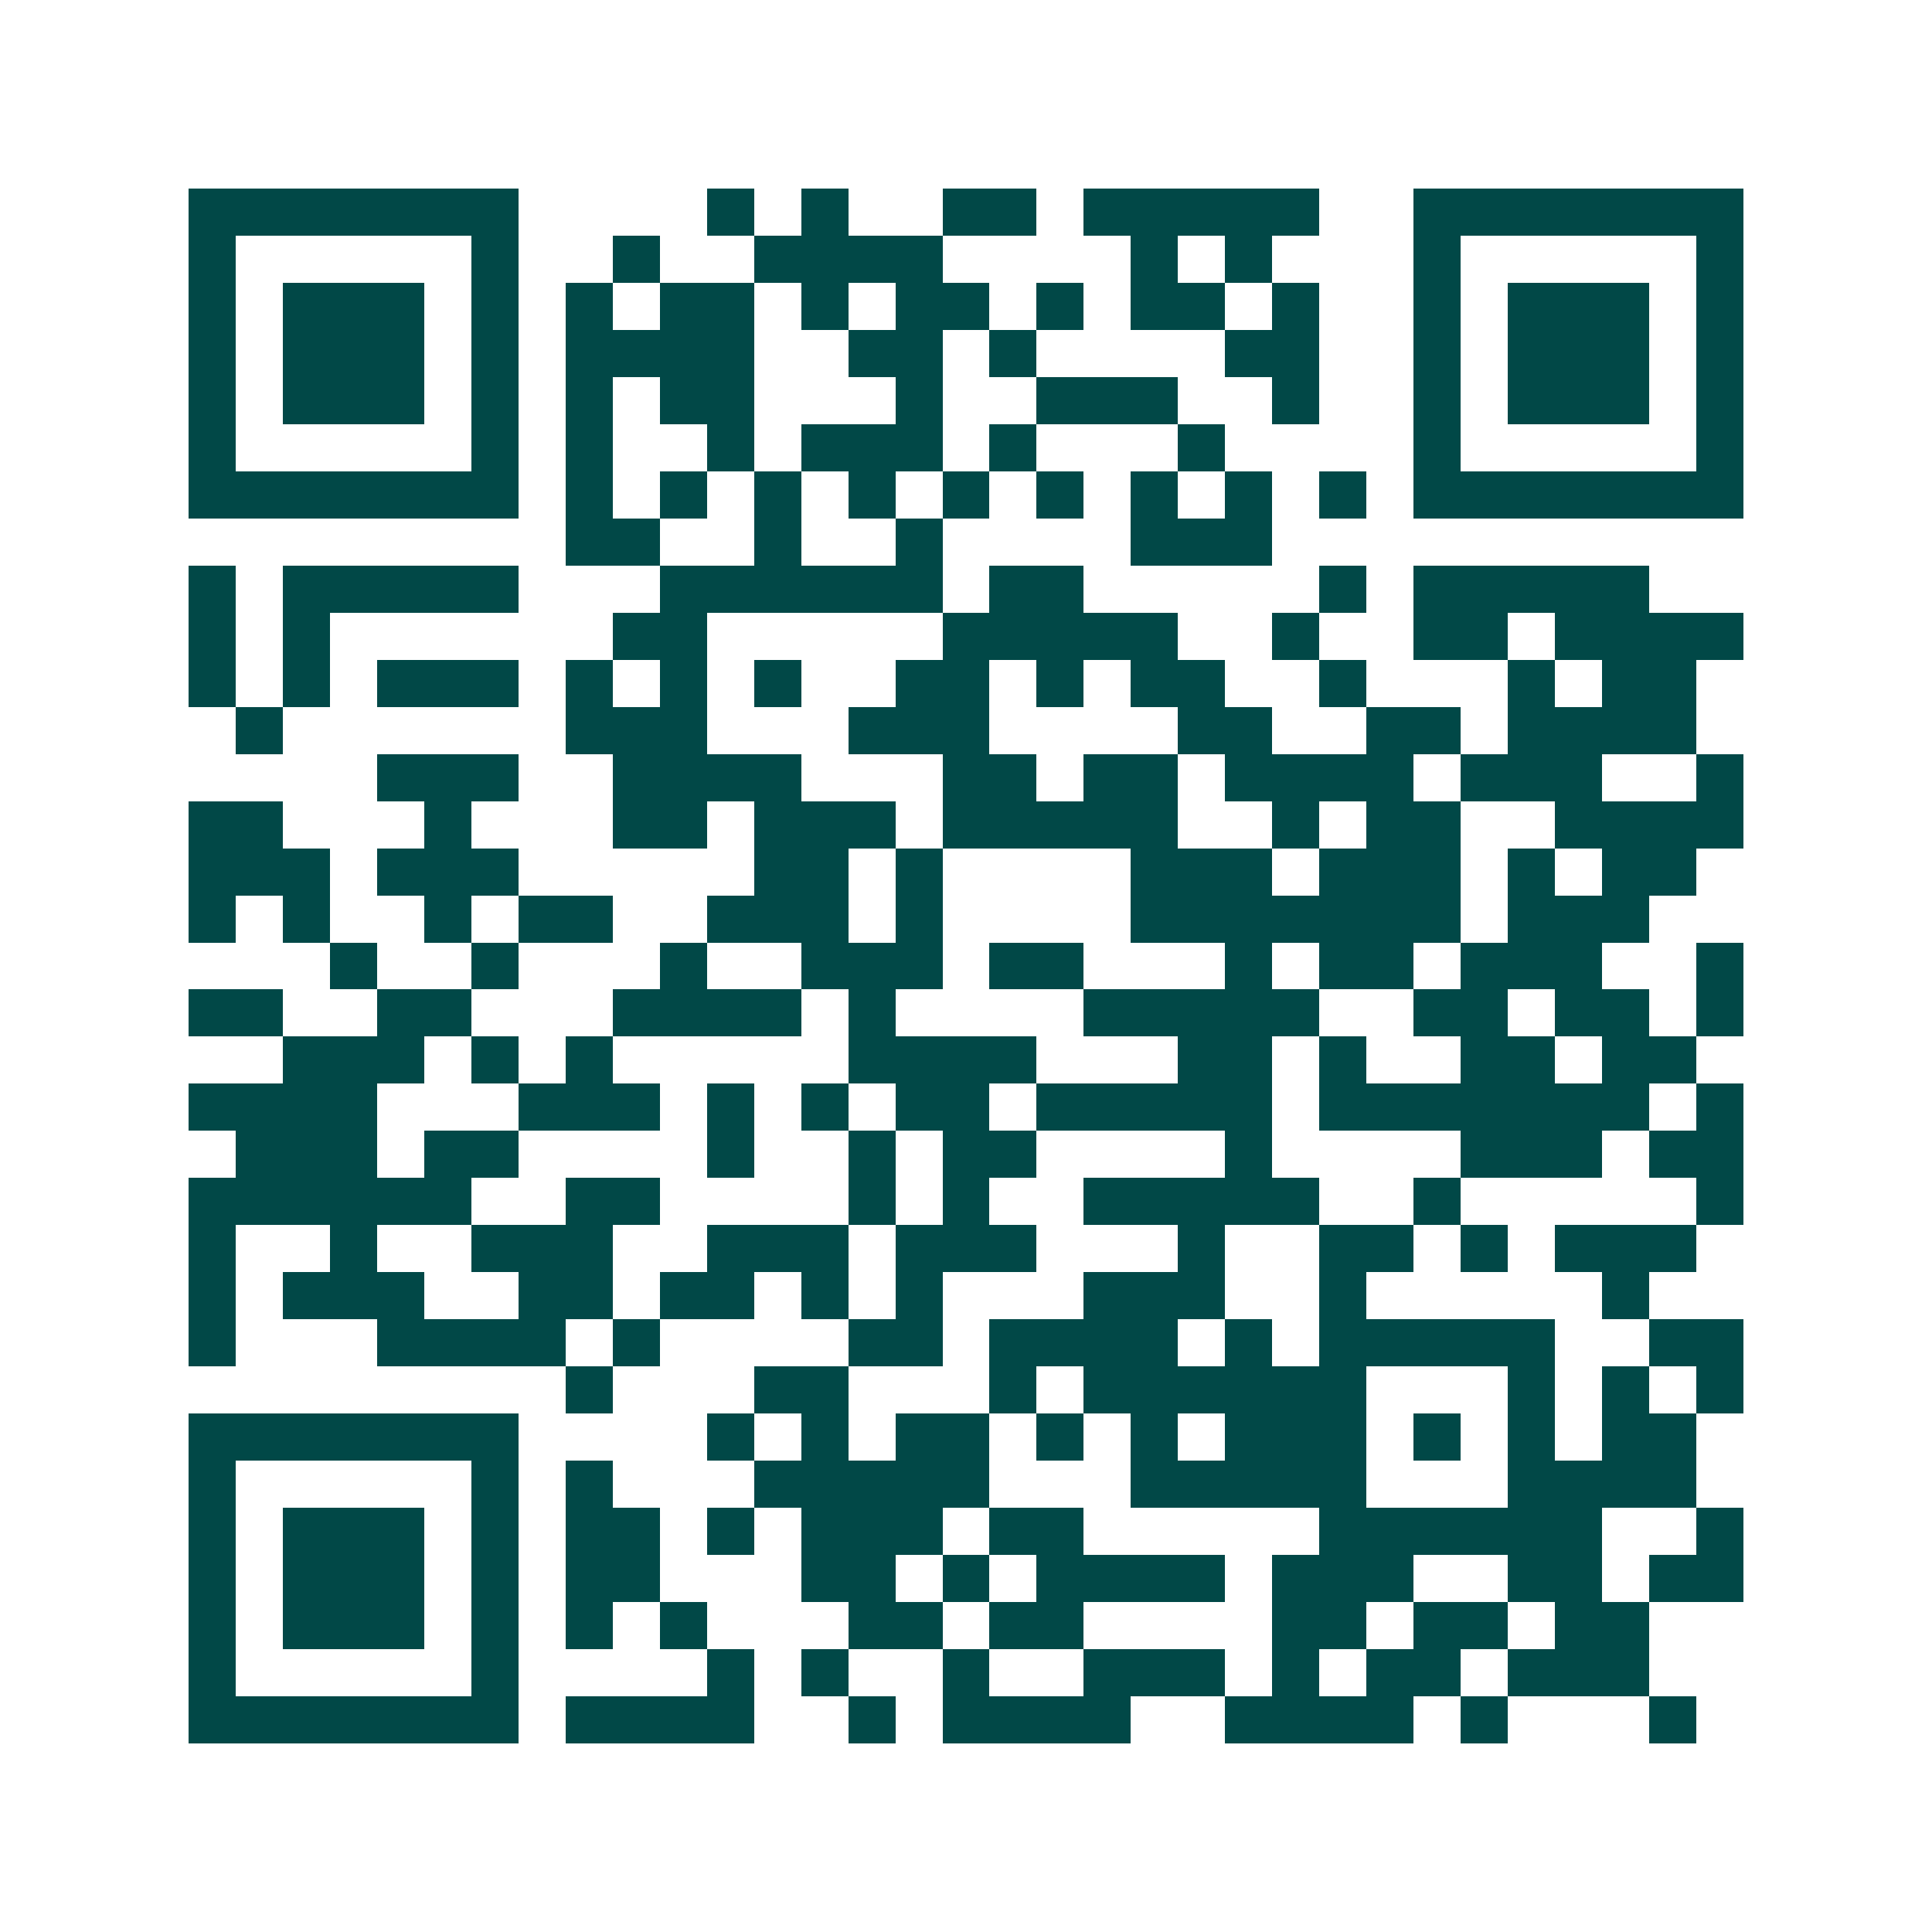 <svg xmlns="http://www.w3.org/2000/svg" width="200" height="200" viewBox="0 0 41 41" shape-rendering="crispEdges"><path fill="#ffffff" d="M0 0h41v41H0z"/><path stroke="#014847" d="M4 4.5h7m4 0h1m1 0h1m2 0h2m1 0h5m2 0h7M4 5.5h1m5 0h1m2 0h1m2 0h4m4 0h1m1 0h1m3 0h1m5 0h1M4 6.5h1m1 0h3m1 0h1m1 0h1m1 0h2m1 0h1m1 0h2m1 0h1m1 0h2m1 0h1m2 0h1m1 0h3m1 0h1M4 7.5h1m1 0h3m1 0h1m1 0h4m2 0h2m1 0h1m4 0h2m2 0h1m1 0h3m1 0h1M4 8.5h1m1 0h3m1 0h1m1 0h1m1 0h2m3 0h1m2 0h3m2 0h1m2 0h1m1 0h3m1 0h1M4 9.5h1m5 0h1m1 0h1m2 0h1m1 0h3m1 0h1m3 0h1m4 0h1m5 0h1M4 10.5h7m1 0h1m1 0h1m1 0h1m1 0h1m1 0h1m1 0h1m1 0h1m1 0h1m1 0h1m1 0h7M12 11.5h2m2 0h1m2 0h1m4 0h3M4 12.5h1m1 0h5m3 0h6m1 0h2m5 0h1m1 0h5M4 13.5h1m1 0h1m6 0h2m5 0h5m2 0h1m2 0h2m1 0h4M4 14.5h1m1 0h1m1 0h3m1 0h1m1 0h1m1 0h1m2 0h2m1 0h1m1 0h2m2 0h1m3 0h1m1 0h2M5 15.5h1m6 0h3m3 0h3m4 0h2m2 0h2m1 0h4M8 16.5h3m2 0h4m3 0h2m1 0h2m1 0h4m1 0h3m2 0h1M4 17.5h2m3 0h1m3 0h2m1 0h3m1 0h5m2 0h1m1 0h2m2 0h4M4 18.5h3m1 0h3m5 0h2m1 0h1m4 0h3m1 0h3m1 0h1m1 0h2M4 19.5h1m1 0h1m2 0h1m1 0h2m2 0h3m1 0h1m4 0h7m1 0h3M7 20.5h1m2 0h1m3 0h1m2 0h3m1 0h2m3 0h1m1 0h2m1 0h3m2 0h1M4 21.5h2m2 0h2m3 0h4m1 0h1m4 0h5m2 0h2m1 0h2m1 0h1M6 22.5h3m1 0h1m1 0h1m5 0h4m3 0h2m1 0h1m2 0h2m1 0h2M4 23.5h4m3 0h3m1 0h1m1 0h1m1 0h2m1 0h5m1 0h7m1 0h1M5 24.5h3m1 0h2m4 0h1m2 0h1m1 0h2m4 0h1m4 0h3m1 0h2M4 25.5h6m2 0h2m4 0h1m1 0h1m2 0h5m2 0h1m5 0h1M4 26.5h1m2 0h1m2 0h3m2 0h3m1 0h3m3 0h1m2 0h2m1 0h1m1 0h3M4 27.5h1m1 0h3m2 0h2m1 0h2m1 0h1m1 0h1m3 0h3m2 0h1m5 0h1M4 28.5h1m3 0h4m1 0h1m4 0h2m1 0h4m1 0h1m1 0h5m2 0h2M12 29.5h1m3 0h2m3 0h1m1 0h6m3 0h1m1 0h1m1 0h1M4 30.5h7m4 0h1m1 0h1m1 0h2m1 0h1m1 0h1m1 0h3m1 0h1m1 0h1m1 0h2M4 31.5h1m5 0h1m1 0h1m3 0h5m3 0h5m3 0h4M4 32.5h1m1 0h3m1 0h1m1 0h2m1 0h1m1 0h3m1 0h2m5 0h6m2 0h1M4 33.5h1m1 0h3m1 0h1m1 0h2m3 0h2m1 0h1m1 0h4m1 0h3m2 0h2m1 0h2M4 34.5h1m1 0h3m1 0h1m1 0h1m1 0h1m3 0h2m1 0h2m4 0h2m1 0h2m1 0h2M4 35.5h1m5 0h1m4 0h1m1 0h1m2 0h1m2 0h3m1 0h1m1 0h2m1 0h3M4 36.5h7m1 0h4m2 0h1m1 0h4m2 0h4m1 0h1m3 0h1"/></svg>
